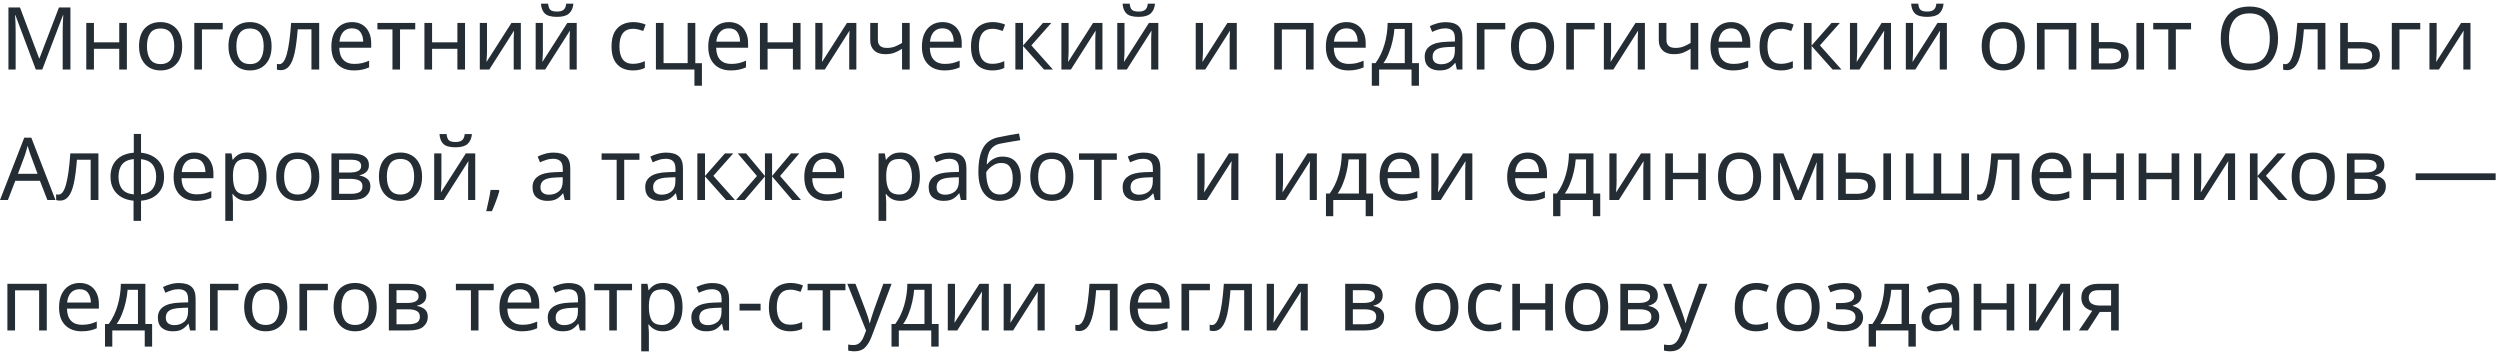 <?xml version="1.0" encoding="UTF-8"?> <svg xmlns="http://www.w3.org/2000/svg" width="575" height="81" viewBox="0 0 575 81" fill="none"> <path d="M8.24 16L3.54 3.48H3.46C3.5 3.893 3.533 4.453 3.56 5.16C3.587 5.853 3.6 6.58 3.6 7.34V16H1.94V1.72H4.6L9 13.42H9.08L13.56 1.72H16.2V16H14.42V7.22C14.42 6.527 14.433 5.84 14.46 5.16C14.5 4.48 14.533 3.927 14.56 3.5H14.48L9.72 16H8.24ZM21.605 5.28V9.74H27.424V5.28H29.184V16H27.424V11.22H21.605V16H19.845V5.28H21.605ZM41.899 10.62C41.899 12.393 41.446 13.767 40.539 14.74C39.646 15.713 38.432 16.2 36.899 16.2C35.952 16.2 35.106 15.987 34.359 15.56C33.626 15.12 33.046 14.487 32.619 13.66C32.192 12.82 31.979 11.807 31.979 10.62C31.979 8.847 32.419 7.48 33.299 6.52C34.192 5.56 35.412 5.08 36.959 5.08C37.919 5.08 38.772 5.3 39.519 5.74C40.266 6.167 40.846 6.793 41.259 7.62C41.686 8.433 41.899 9.433 41.899 10.62ZM33.799 10.62C33.799 11.887 34.046 12.893 34.539 13.64C35.046 14.373 35.846 14.74 36.939 14.74C38.019 14.74 38.812 14.373 39.319 13.64C39.826 12.893 40.079 11.887 40.079 10.62C40.079 9.353 39.826 8.36 39.319 7.64C38.812 6.92 38.012 6.56 36.919 6.56C35.826 6.56 35.032 6.92 34.539 7.64C34.046 8.36 33.799 9.353 33.799 10.62ZM51.228 5.28V6.76H46.448V16H44.688V5.28H51.228ZM62.465 10.62C62.465 12.393 62.012 13.767 61.105 14.74C60.212 15.713 58.999 16.2 57.465 16.2C56.519 16.2 55.672 15.987 54.925 15.56C54.192 15.12 53.612 14.487 53.185 13.66C52.759 12.82 52.545 11.807 52.545 10.62C52.545 8.847 52.985 7.48 53.865 6.52C54.759 5.56 55.979 5.08 57.525 5.08C58.485 5.08 59.339 5.3 60.085 5.74C60.832 6.167 61.412 6.793 61.825 7.62C62.252 8.433 62.465 9.433 62.465 10.62ZM54.365 10.62C54.365 11.887 54.612 12.893 55.105 13.64C55.612 14.373 56.412 14.74 57.505 14.74C58.585 14.74 59.379 14.373 59.885 13.64C60.392 12.893 60.645 11.887 60.645 10.62C60.645 9.353 60.392 8.36 59.885 7.64C59.379 6.92 58.579 6.56 57.485 6.56C56.392 6.56 55.599 6.92 55.105 7.64C54.612 8.36 54.365 9.353 54.365 10.62ZM73.415 16H71.635V6.74H68.475C68.301 8.993 68.061 10.813 67.755 12.2C67.448 13.573 67.035 14.573 66.515 15.2C66.008 15.827 65.375 16.14 64.615 16.14C64.441 16.14 64.268 16.127 64.095 16.1C63.935 16.087 63.801 16.053 63.695 16V14.68C63.775 14.707 63.861 14.727 63.955 14.74C64.048 14.753 64.141 14.76 64.235 14.76C64.955 14.76 65.528 13.993 65.955 12.46C66.395 10.927 66.728 8.533 66.955 5.28H73.415V16ZM80.957 5.08C81.864 5.08 82.65 5.28 83.317 5.68C83.984 6.08 84.49 6.647 84.837 7.38C85.197 8.1 85.377 8.947 85.377 9.92V10.98H78.037C78.064 12.193 78.371 13.12 78.957 13.76C79.557 14.387 80.391 14.7 81.457 14.7C82.137 14.7 82.737 14.64 83.257 14.52C83.79 14.387 84.337 14.2 84.897 13.96V15.5C84.35 15.74 83.811 15.913 83.277 16.02C82.744 16.14 82.111 16.2 81.377 16.2C80.35 16.2 79.451 15.993 78.677 15.58C77.904 15.167 77.297 14.553 76.857 13.74C76.43 12.927 76.217 11.92 76.217 10.72C76.217 9.547 76.41 8.54 76.797 7.7C77.197 6.86 77.751 6.213 78.457 5.76C79.177 5.307 80.01 5.08 80.957 5.08ZM80.937 6.52C80.097 6.52 79.43 6.793 78.937 7.34C78.457 7.873 78.171 8.62 78.077 9.58H83.537C83.524 8.673 83.311 7.94 82.897 7.38C82.484 6.807 81.831 6.52 80.937 6.52ZM95.506 6.76H92.006V16H90.266V6.76H86.806V5.28H95.506V6.76ZM99.378 5.28V9.74H105.198V5.28H106.958V16H105.198V11.22H99.378V16H97.618V5.28H99.378ZM112.012 5.28V11.82C112.012 11.993 112.006 12.24 111.992 12.56C111.979 12.867 111.959 13.187 111.932 13.52C111.919 13.84 111.906 14.087 111.892 14.26L117.632 5.28H119.792V16H118.152V9.68C118.152 9.467 118.152 9.187 118.152 8.84C118.166 8.493 118.179 8.153 118.192 7.82C118.206 7.473 118.219 7.213 118.232 7.04L112.532 16H110.352V5.28H112.012ZM124.864 5.28V11.82C124.864 11.993 124.857 12.24 124.844 12.56C124.831 12.867 124.811 13.187 124.784 13.52C124.771 13.84 124.757 14.087 124.744 14.26L130.484 5.28H132.644V16H131.004V9.68C131.004 9.467 131.004 9.187 131.004 8.84C131.017 8.493 131.031 8.153 131.044 7.82C131.057 7.473 131.071 7.213 131.084 7.04L125.384 16H123.204V5.28H124.864ZM131.884 0.84C131.791 1.84 131.451 2.6 130.864 3.12C130.291 3.627 129.371 3.88 128.104 3.88C126.797 3.88 125.871 3.627 125.324 3.12C124.791 2.613 124.491 1.853 124.424 0.84H126.064C126.131 1.56 126.317 2.047 126.624 2.3C126.931 2.54 127.437 2.66 128.144 2.66C128.757 2.66 129.237 2.533 129.584 2.28C129.944 2.013 130.157 1.533 130.224 0.84H131.884ZM145.551 16.2C144.591 16.2 143.744 16.007 143.011 15.62C142.277 15.233 141.697 14.633 141.271 13.82C140.857 13.007 140.651 11.967 140.651 10.7C140.651 9.38 140.864 8.307 141.291 7.48C141.731 6.653 142.331 6.047 143.091 5.66C143.851 5.273 144.711 5.08 145.671 5.08C146.204 5.08 146.724 5.14 147.231 5.26C147.751 5.367 148.171 5.5 148.491 5.66L147.951 7.12C147.631 7 147.257 6.887 146.831 6.78C146.404 6.673 146.004 6.62 145.631 6.62C143.524 6.62 142.471 7.973 142.471 10.68C142.471 11.973 142.724 12.967 143.231 13.66C143.751 14.34 144.517 14.68 145.531 14.68C146.104 14.68 146.617 14.62 147.071 14.5C147.524 14.38 147.937 14.233 148.311 14.06V15.62C147.951 15.807 147.551 15.947 147.111 16.04C146.684 16.147 146.164 16.2 145.551 16.2ZM161.44 19.72H159.72V16H150.86V5.28H152.62V14.52H158.16V5.28H159.92V14.54H161.44V19.72ZM167.637 5.08C168.544 5.08 169.33 5.28 169.997 5.68C170.664 6.08 171.17 6.647 171.517 7.38C171.877 8.1 172.057 8.947 172.057 9.92V10.98H164.717C164.744 12.193 165.05 13.12 165.637 13.76C166.237 14.387 167.07 14.7 168.137 14.7C168.817 14.7 169.417 14.64 169.937 14.52C170.47 14.387 171.017 14.2 171.577 13.96V15.5C171.03 15.74 170.49 15.913 169.957 16.02C169.424 16.14 168.79 16.2 168.057 16.2C167.03 16.2 166.13 15.993 165.357 15.58C164.584 15.167 163.977 14.553 163.537 13.74C163.11 12.927 162.897 11.92 162.897 10.72C162.897 9.547 163.09 8.54 163.477 7.7C163.877 6.86 164.43 6.213 165.137 5.76C165.857 5.307 166.69 5.08 167.637 5.08ZM167.617 6.52C166.777 6.52 166.11 6.793 165.617 7.34C165.137 7.873 164.85 8.62 164.757 9.58H170.217C170.204 8.673 169.99 7.94 169.577 7.38C169.164 6.807 168.51 6.52 167.617 6.52ZM176.546 5.28V9.74H182.366V5.28H184.126V16H182.366V11.22H176.546V16H174.786V5.28H176.546ZM189.18 5.28V11.82C189.18 11.993 189.174 12.24 189.16 12.56C189.147 12.867 189.127 13.187 189.1 13.52C189.087 13.84 189.074 14.087 189.06 14.26L194.8 5.28H196.96V16H195.32V9.68C195.32 9.467 195.32 9.187 195.32 8.84C195.334 8.493 195.347 8.153 195.36 7.82C195.374 7.473 195.387 7.213 195.4 7.04L189.7 16H187.52V5.28H189.18ZM201.912 5.28V9.18C201.912 10.407 202.599 11.02 203.972 11.02C204.639 11.02 205.245 10.92 205.792 10.72C206.339 10.507 206.899 10.227 207.472 9.88V5.28H209.232V16H207.472V11.22C206.872 11.607 206.279 11.913 205.692 12.14C205.119 12.353 204.425 12.46 203.612 12.46C202.505 12.46 201.652 12.173 201.052 11.6C200.452 11.027 200.152 10.26 200.152 9.3V5.28H201.912ZM216.778 5.08C217.684 5.08 218.471 5.28 219.138 5.68C219.804 6.08 220.311 6.647 220.658 7.38C221.018 8.1 221.198 8.947 221.198 9.92V10.98H213.858C213.884 12.193 214.191 13.12 214.778 13.76C215.378 14.387 216.211 14.7 217.278 14.7C217.958 14.7 218.558 14.64 219.078 14.52C219.611 14.387 220.158 14.2 220.718 13.96V15.5C220.171 15.74 219.631 15.913 219.098 16.02C218.564 16.14 217.931 16.2 217.198 16.2C216.171 16.2 215.271 15.993 214.498 15.58C213.724 15.167 213.118 14.553 212.678 13.74C212.251 12.927 212.038 11.92 212.038 10.72C212.038 9.547 212.231 8.54 212.618 7.7C213.018 6.86 213.571 6.213 214.278 5.76C214.998 5.307 215.831 5.08 216.778 5.08ZM216.758 6.52C215.918 6.52 215.251 6.793 214.758 7.34C214.278 7.873 213.991 8.62 213.898 9.58H219.358C219.344 8.673 219.131 7.94 218.718 7.38C218.304 6.807 217.651 6.52 216.758 6.52ZM228.227 16.2C227.267 16.2 226.42 16.007 225.687 15.62C224.953 15.233 224.373 14.633 223.947 13.82C223.533 13.007 223.327 11.967 223.327 10.7C223.327 9.38 223.54 8.307 223.967 7.48C224.407 6.653 225.007 6.047 225.767 5.66C226.527 5.273 227.387 5.08 228.347 5.08C228.88 5.08 229.4 5.14 229.907 5.26C230.427 5.367 230.847 5.5 231.167 5.66L230.627 7.12C230.307 7 229.933 6.887 229.507 6.78C229.08 6.673 228.68 6.62 228.307 6.62C226.2 6.62 225.147 7.973 225.147 10.68C225.147 11.973 225.4 12.967 225.907 13.66C226.427 14.34 227.193 14.68 228.207 14.68C228.78 14.68 229.293 14.62 229.747 14.5C230.2 14.38 230.613 14.233 230.987 14.06V15.62C230.627 15.807 230.227 15.947 229.787 16.04C229.36 16.147 228.84 16.2 228.227 16.2ZM239.876 5.28H241.796L237.216 10.44L242.176 16H240.136L235.296 10.56V16H233.536V5.28H235.296V10.48L239.876 5.28ZM245.782 5.28V11.82C245.782 11.993 245.775 12.24 245.762 12.56C245.749 12.867 245.729 13.187 245.702 13.52C245.689 13.84 245.675 14.087 245.662 14.26L251.402 5.28H253.562V16H251.922V9.68C251.922 9.467 251.922 9.187 251.922 8.84C251.935 8.493 251.949 8.153 251.962 7.82C251.975 7.473 251.989 7.213 252.002 7.04L246.302 16H244.122V5.28H245.782ZM258.633 5.28V11.82C258.633 11.993 258.627 12.24 258.613 12.56C258.6 12.867 258.58 13.187 258.553 13.52C258.54 13.84 258.527 14.087 258.513 14.26L264.253 5.28H266.413V16H264.773V9.68C264.773 9.467 264.773 9.187 264.773 8.84C264.787 8.493 264.8 8.153 264.813 7.82C264.827 7.473 264.84 7.213 264.853 7.04L259.153 16H256.973V5.28H258.633ZM265.653 0.84C265.56 1.84 265.22 2.6 264.633 3.12C264.06 3.627 263.14 3.88 261.873 3.88C260.567 3.88 259.64 3.627 259.093 3.12C258.56 2.613 258.26 1.853 258.193 0.84H259.833C259.9 1.56 260.087 2.047 260.393 2.3C260.7 2.54 261.207 2.66 261.913 2.66C262.527 2.66 263.007 2.533 263.353 2.28C263.713 2.013 263.927 1.533 263.993 0.84H265.653ZM276.68 5.28V11.82C276.68 11.993 276.674 12.24 276.66 12.56C276.647 12.867 276.627 13.187 276.6 13.52C276.587 13.84 276.574 14.087 276.56 14.26L282.3 5.28H284.46V16H282.82V9.68C282.82 9.467 282.82 9.187 282.82 8.84C282.834 8.493 282.847 8.153 282.86 7.82C282.874 7.473 282.887 7.213 282.9 7.04L277.2 16H275.02V5.28H276.68ZM302.127 5.28V16H300.367V6.78H294.827V16H293.067V5.28H302.127ZM309.688 5.08C310.594 5.08 311.381 5.28 312.048 5.68C312.714 6.08 313.221 6.647 313.568 7.38C313.928 8.1 314.108 8.947 314.108 9.92V10.98H306.768C306.794 12.193 307.101 13.12 307.688 13.76C308.288 14.387 309.121 14.7 310.188 14.7C310.868 14.7 311.468 14.64 311.988 14.52C312.521 14.387 313.068 14.2 313.628 13.96V15.5C313.081 15.74 312.541 15.913 312.008 16.02C311.474 16.14 310.841 16.2 310.108 16.2C309.081 16.2 308.181 15.993 307.408 15.58C306.634 15.167 306.028 14.553 305.588 13.74C305.161 12.927 304.948 11.92 304.948 10.72C304.948 9.547 305.141 8.54 305.528 7.7C305.928 6.86 306.481 6.213 307.188 5.76C307.908 5.307 308.741 5.08 309.688 5.08ZM309.668 6.52C308.828 6.52 308.161 6.793 307.668 7.34C307.188 7.873 306.901 8.62 306.808 9.58H312.268C312.254 8.673 312.041 7.94 311.628 7.38C311.214 6.807 310.561 6.52 309.668 6.52ZM324.797 5.28V14.52H326.357V19.72H324.657V16H317.197V19.72H315.517V14.52H316.377C317.297 13.253 317.983 11.813 318.437 10.2C318.903 8.573 319.143 6.933 319.157 5.28H324.797ZM323.097 6.66H320.717C320.65 7.567 320.503 8.507 320.277 9.48C320.063 10.44 319.777 11.36 319.417 12.24C319.07 13.12 318.663 13.88 318.197 14.52H323.097V6.66ZM332.518 5.1C333.824 5.1 334.791 5.387 335.418 5.96C336.044 6.533 336.358 7.447 336.358 8.7V16H335.078L334.738 14.48H334.658C334.191 15.067 333.698 15.5 333.178 15.78C332.658 16.06 331.951 16.2 331.058 16.2C330.084 16.2 329.278 15.947 328.638 15.44C327.998 14.92 327.678 14.113 327.678 13.02C327.678 11.953 328.098 11.133 328.938 10.56C329.778 9.973 331.071 9.653 332.818 9.6L334.638 9.54V8.9C334.638 8.007 334.444 7.387 334.058 7.04C333.671 6.693 333.124 6.52 332.418 6.52C331.858 6.52 331.324 6.607 330.818 6.78C330.311 6.94 329.838 7.127 329.398 7.34L328.858 6.02C329.324 5.767 329.878 5.553 330.518 5.38C331.158 5.193 331.824 5.1 332.518 5.1ZM334.618 10.76L333.038 10.82C331.704 10.873 330.778 11.087 330.258 11.46C329.751 11.833 329.498 12.36 329.498 13.04C329.498 13.64 329.678 14.08 330.038 14.36C330.411 14.64 330.884 14.78 331.458 14.78C332.351 14.78 333.098 14.533 333.698 14.04C334.311 13.533 334.618 12.76 334.618 11.72V10.76ZM346.209 5.28V6.76H341.429V16H339.669V5.28H346.209ZM357.446 10.62C357.446 12.393 356.992 13.767 356.086 14.74C355.192 15.713 353.979 16.2 352.446 16.2C351.499 16.2 350.652 15.987 349.906 15.56C349.172 15.12 348.592 14.487 348.166 13.66C347.739 12.82 347.526 11.807 347.526 10.62C347.526 8.847 347.966 7.48 348.846 6.52C349.739 5.56 350.959 5.08 352.506 5.08C353.466 5.08 354.319 5.3 355.066 5.74C355.812 6.167 356.392 6.793 356.806 7.62C357.232 8.433 357.446 9.433 357.446 10.62ZM349.346 10.62C349.346 11.887 349.592 12.893 350.086 13.64C350.592 14.373 351.392 14.74 352.486 14.74C353.566 14.74 354.359 14.373 354.866 13.64C355.372 12.893 355.626 11.887 355.626 10.62C355.626 9.353 355.372 8.36 354.866 7.64C354.359 6.92 353.559 6.56 352.466 6.56C351.372 6.56 350.579 6.92 350.086 7.64C349.592 8.36 349.346 9.353 349.346 10.62ZM366.775 5.28V6.76H361.995V16H360.235V5.28H366.775ZM370.548 5.28V11.82C370.548 11.993 370.541 12.24 370.528 12.56C370.514 12.867 370.494 13.187 370.468 13.52C370.454 13.84 370.441 14.087 370.428 14.26L376.168 5.28H378.328V16H376.688V9.68C376.688 9.467 376.688 9.187 376.688 8.84C376.701 8.493 376.714 8.153 376.728 7.82C376.741 7.473 376.754 7.213 376.768 7.04L371.068 16H368.888V5.28H370.548ZM383.279 5.28V9.18C383.279 10.407 383.966 11.02 385.339 11.02C386.006 11.02 386.612 10.92 387.159 10.72C387.706 10.507 388.266 10.227 388.839 9.88V5.28H390.599V16H388.839V11.22C388.239 11.607 387.646 11.913 387.059 12.14C386.486 12.353 385.792 12.46 384.979 12.46C383.872 12.46 383.019 12.173 382.419 11.6C381.819 11.027 381.519 10.26 381.519 9.3V5.28H383.279ZM398.145 5.08C399.051 5.08 399.838 5.28 400.505 5.68C401.171 6.08 401.678 6.647 402.025 7.38C402.385 8.1 402.565 8.947 402.565 9.92V10.98H395.225C395.251 12.193 395.558 13.12 396.145 13.76C396.745 14.387 397.578 14.7 398.645 14.7C399.325 14.7 399.925 14.64 400.445 14.52C400.978 14.387 401.525 14.2 402.085 13.96V15.5C401.538 15.74 400.998 15.913 400.465 16.02C399.931 16.14 399.298 16.2 398.565 16.2C397.538 16.2 396.638 15.993 395.865 15.58C395.091 15.167 394.485 14.553 394.045 13.74C393.618 12.927 393.405 11.92 393.405 10.72C393.405 9.547 393.598 8.54 393.985 7.7C394.385 6.86 394.938 6.213 395.645 5.76C396.365 5.307 397.198 5.08 398.145 5.08ZM398.125 6.52C397.285 6.52 396.618 6.793 396.125 7.34C395.645 7.873 395.358 8.62 395.265 9.58H400.725C400.711 8.673 400.498 7.94 400.085 7.38C399.671 6.807 399.018 6.52 398.125 6.52ZM409.594 16.2C408.634 16.2 407.787 16.007 407.054 15.62C406.32 15.233 405.74 14.633 405.314 13.82C404.9 13.007 404.694 11.967 404.694 10.7C404.694 9.38 404.907 8.307 405.334 7.48C405.774 6.653 406.374 6.047 407.134 5.66C407.894 5.273 408.754 5.08 409.714 5.08C410.247 5.08 410.767 5.14 411.274 5.26C411.794 5.367 412.214 5.5 412.534 5.66L411.994 7.12C411.674 7 411.3 6.887 410.874 6.78C410.447 6.673 410.047 6.62 409.674 6.62C407.567 6.62 406.514 7.973 406.514 10.68C406.514 11.973 406.767 12.967 407.274 13.66C407.794 14.34 408.56 14.68 409.574 14.68C410.147 14.68 410.66 14.62 411.114 14.5C411.567 14.38 411.98 14.233 412.354 14.06V15.62C411.994 15.807 411.594 15.947 411.154 16.04C410.727 16.147 410.207 16.2 409.594 16.2ZM421.243 5.28H423.163L418.583 10.44L423.543 16H421.503L416.663 10.56V16H414.903V5.28H416.663V10.48L421.243 5.28ZM427.149 5.28V11.82C427.149 11.993 427.142 12.24 427.129 12.56C427.116 12.867 427.096 13.187 427.069 13.52C427.056 13.84 427.042 14.087 427.029 14.26L432.769 5.28H434.929V16H433.289V9.68C433.289 9.467 433.289 9.187 433.289 8.84C433.302 8.493 433.316 8.153 433.329 7.82C433.342 7.473 433.356 7.213 433.369 7.04L427.669 16H425.489V5.28H427.149ZM440.001 5.28V11.82C440.001 11.993 439.994 12.24 439.981 12.56C439.967 12.867 439.947 13.187 439.921 13.52C439.907 13.84 439.894 14.087 439.881 14.26L445.621 5.28H447.781V16H446.141V9.68C446.141 9.467 446.141 9.187 446.141 8.84C446.154 8.493 446.167 8.153 446.181 7.82C446.194 7.473 446.207 7.213 446.221 7.04L440.521 16H438.341V5.28H440.001ZM447.021 0.84C446.927 1.84 446.587 2.6 446.001 3.12C445.427 3.627 444.507 3.88 443.241 3.88C441.934 3.88 441.007 3.627 440.461 3.12C439.927 2.613 439.627 1.853 439.561 0.84H441.201C441.267 1.56 441.454 2.047 441.761 2.3C442.067 2.54 442.574 2.66 443.281 2.66C443.894 2.66 444.374 2.533 444.721 2.28C445.081 2.013 445.294 1.533 445.361 0.84H447.021ZM465.707 10.62C465.707 12.393 465.254 13.767 464.348 14.74C463.454 15.713 462.241 16.2 460.708 16.2C459.761 16.2 458.914 15.987 458.168 15.56C457.434 15.12 456.854 14.487 456.428 13.66C456.001 12.82 455.788 11.807 455.788 10.62C455.788 8.847 456.228 7.48 457.108 6.52C458.001 5.56 459.221 5.08 460.768 5.08C461.728 5.08 462.581 5.3 463.328 5.74C464.074 6.167 464.654 6.793 465.068 7.62C465.494 8.433 465.707 9.433 465.707 10.62ZM457.608 10.62C457.608 11.887 457.854 12.893 458.348 13.64C458.854 14.373 459.654 14.74 460.748 14.74C461.828 14.74 462.621 14.373 463.128 13.64C463.634 12.893 463.888 11.887 463.888 10.62C463.888 9.353 463.634 8.36 463.128 7.64C462.621 6.92 461.821 6.56 460.728 6.56C459.634 6.56 458.841 6.92 458.348 7.64C457.854 8.36 457.608 9.353 457.608 10.62ZM477.557 5.28V16H475.797V6.78H470.257V16H468.497V5.28H477.557ZM480.977 16V5.28H482.737V9.68H485.517C486.904 9.68 487.931 9.933 488.597 10.44C489.264 10.947 489.597 11.707 489.597 12.72C489.597 13.72 489.271 14.52 488.617 15.12C487.964 15.707 486.904 16 485.437 16H480.977ZM491.377 16V5.28H493.137V16H491.377ZM482.737 14.58H485.277C486.037 14.58 486.657 14.453 487.137 14.2C487.617 13.933 487.857 13.473 487.857 12.82C487.857 12.167 487.631 11.727 487.177 11.5C486.737 11.26 486.111 11.14 485.297 11.14H482.737V14.58ZM503.944 6.76H500.444V16H498.704V6.76H495.244V5.28H503.944V6.76ZM523.951 8.84C523.951 10.32 523.697 11.613 523.191 12.72C522.697 13.813 521.957 14.667 520.971 15.28C519.997 15.893 518.797 16.2 517.371 16.2C515.891 16.2 514.657 15.893 513.671 15.28C512.697 14.667 511.971 13.807 511.491 12.7C511.011 11.593 510.771 10.3 510.771 8.82C510.771 7.367 511.011 6.093 511.491 5C511.971 3.893 512.697 3.033 513.671 2.42C514.657 1.807 515.897 1.5 517.391 1.5C518.817 1.5 520.017 1.807 520.991 2.42C521.964 3.02 522.697 3.873 523.191 4.98C523.697 6.073 523.951 7.36 523.951 8.84ZM512.671 8.84C512.671 10.64 513.051 12.06 513.811 13.1C514.571 14.127 515.757 14.64 517.371 14.64C518.984 14.64 520.164 14.127 520.911 13.1C521.671 12.06 522.051 10.64 522.051 8.84C522.051 7.04 521.677 5.633 520.931 4.62C520.184 3.593 519.004 3.08 517.391 3.08C515.764 3.08 514.571 3.593 513.811 4.62C513.051 5.633 512.671 7.04 512.671 8.84ZM534.84 16H533.06V6.74H529.9C529.727 8.993 529.487 10.813 529.18 12.2C528.874 13.573 528.46 14.573 527.94 15.2C527.434 15.827 526.8 16.14 526.04 16.14C525.867 16.14 525.694 16.127 525.52 16.1C525.36 16.087 525.227 16.053 525.12 16V14.68C525.2 14.707 525.287 14.727 525.38 14.74C525.474 14.753 525.567 14.76 525.66 14.76C526.38 14.76 526.954 13.993 527.38 12.46C527.82 10.927 528.154 8.533 528.38 5.28H534.84V16ZM540.003 9.68H543.183C545.97 9.68 547.363 10.693 547.363 12.72C547.363 13.72 547.023 14.52 546.343 15.12C545.663 15.707 544.583 16 543.103 16H538.243V5.28H540.003V9.68ZM545.603 12.82C545.603 12.167 545.37 11.727 544.903 11.5C544.45 11.26 543.81 11.14 542.983 11.14H540.003V14.58H543.023C543.77 14.58 544.383 14.447 544.863 14.18C545.356 13.913 545.603 13.46 545.603 12.82ZM556.658 5.28V6.76H551.878V16H550.118V5.28H556.658ZM560.43 5.28V11.82C560.43 11.993 560.424 12.24 560.41 12.56C560.397 12.867 560.377 13.187 560.35 13.52C560.337 13.84 560.324 14.087 560.31 14.26L566.05 5.28H568.21V16H566.57V9.68C566.57 9.467 566.57 9.187 566.57 8.84C566.584 8.493 566.597 8.153 566.61 7.82C566.624 7.473 566.637 7.213 566.65 7.04L560.95 16H558.77V5.28H560.43ZM10.9 46L9.18 41.58H3.52L1.82 46H0L5.58 31.66H7.2L12.76 46H10.9ZM8.64 39.98L7.04 35.66C7 35.553 6.933 35.36 6.84 35.08C6.747 34.8 6.653 34.513 6.56 34.22C6.48 33.913 6.413 33.68 6.36 33.52C6.253 33.933 6.14 34.34 6.02 34.74C5.913 35.127 5.82 35.433 5.74 35.66L4.12 39.98H8.64ZM22.633 46H20.853V36.74H17.693C17.52 38.993 17.28 40.813 16.973 42.2C16.667 43.573 16.253 44.573 15.733 45.2C15.227 45.827 14.593 46.14 13.833 46.14C13.66 46.14 13.487 46.127 13.313 46.1C13.153 46.087 13.02 46.053 12.913 46V44.68C12.993 44.707 13.08 44.727 13.173 44.74C13.267 44.753 13.36 44.76 13.453 44.76C14.173 44.76 14.747 43.993 15.173 42.46C15.613 40.927 15.947 38.533 16.173 35.28H22.633V46ZM32.436 30.8V35.12C33.489 35.227 34.416 35.513 35.216 35.98C36.016 36.433 36.636 37.053 37.076 37.84C37.516 38.627 37.736 39.56 37.736 40.64C37.736 42.267 37.263 43.56 36.316 44.52C35.383 45.48 34.089 46.027 32.436 46.16V50.8H30.716V46.16C29.663 46.067 28.736 45.793 27.936 45.34C27.136 44.873 26.516 44.247 26.076 43.46C25.636 42.673 25.416 41.733 25.416 40.64C25.416 39.013 25.883 37.72 26.816 36.76C27.763 35.8 29.083 35.253 30.776 35.12V30.8H32.436ZM30.776 36.58C29.549 36.7 28.656 37.107 28.096 37.8C27.536 38.48 27.256 39.427 27.256 40.64C27.256 41.853 27.536 42.807 28.096 43.5C28.656 44.193 29.549 44.6 30.776 44.72V36.58ZM32.436 36.6V44.72C33.636 44.587 34.516 44.173 35.076 43.48C35.636 42.787 35.916 41.84 35.916 40.64C35.916 39.44 35.629 38.5 35.056 37.82C34.496 37.14 33.623 36.733 32.436 36.6ZM44.668 35.08C45.575 35.08 46.361 35.28 47.028 35.68C47.695 36.08 48.202 36.647 48.548 37.38C48.908 38.1 49.088 38.947 49.088 39.92V40.98H41.748C41.775 42.193 42.081 43.12 42.668 43.76C43.268 44.387 44.102 44.7 45.168 44.7C45.848 44.7 46.448 44.64 46.968 44.52C47.502 44.387 48.048 44.2 48.608 43.96V45.5C48.062 45.74 47.522 45.913 46.988 46.02C46.455 46.14 45.822 46.2 45.088 46.2C44.062 46.2 43.161 45.993 42.388 45.58C41.615 45.167 41.008 44.553 40.568 43.74C40.142 42.927 39.928 41.92 39.928 40.72C39.928 39.547 40.121 38.54 40.508 37.7C40.908 36.86 41.462 36.213 42.168 35.76C42.888 35.307 43.721 35.08 44.668 35.08ZM44.648 36.52C43.808 36.52 43.142 36.793 42.648 37.34C42.168 37.873 41.882 38.62 41.788 39.58H47.248C47.235 38.673 47.022 37.94 46.608 37.38C46.195 36.807 45.541 36.52 44.648 36.52ZM56.917 35.08C58.237 35.08 59.297 35.54 60.097 36.46C60.91 37.38 61.317 38.767 61.317 40.62C61.317 42.447 60.91 43.833 60.097 44.78C59.297 45.727 58.23 46.2 56.897 46.2C56.071 46.2 55.384 46.047 54.837 45.74C54.304 45.433 53.884 45.067 53.577 44.64H53.457C53.471 44.867 53.49 45.153 53.517 45.5C53.557 45.847 53.577 46.147 53.577 46.4V50.8H51.817V35.28H53.257L53.497 36.74H53.577C53.897 36.273 54.317 35.88 54.837 35.56C55.357 35.24 56.05 35.08 56.917 35.08ZM56.597 36.56C55.504 36.56 54.73 36.867 54.277 37.48C53.824 38.093 53.59 39.027 53.577 40.28V40.62C53.577 41.94 53.791 42.96 54.217 43.68C54.657 44.387 55.464 44.74 56.637 44.74C57.277 44.74 57.81 44.567 58.237 44.22C58.664 43.86 58.977 43.367 59.177 42.74C59.391 42.113 59.497 41.4 59.497 40.6C59.497 39.373 59.257 38.393 58.777 37.66C58.31 36.927 57.584 36.56 56.597 36.56ZM73.442 40.62C73.442 42.393 72.989 43.767 72.082 44.74C71.189 45.713 69.975 46.2 68.442 46.2C67.495 46.2 66.648 45.987 65.902 45.56C65.168 45.12 64.588 44.487 64.162 43.66C63.735 42.82 63.522 41.807 63.522 40.62C63.522 38.847 63.962 37.48 64.842 36.52C65.735 35.56 66.955 35.08 68.502 35.08C69.462 35.08 70.315 35.3 71.062 35.74C71.808 36.167 72.388 36.793 72.802 37.62C73.228 38.433 73.442 39.433 73.442 40.62ZM65.342 40.62C65.342 41.887 65.588 42.893 66.082 43.64C66.588 44.373 67.388 44.74 68.482 44.74C69.562 44.74 70.355 44.373 70.862 43.64C71.368 42.893 71.622 41.887 71.622 40.62C71.622 39.353 71.368 38.36 70.862 37.64C70.355 36.92 69.555 36.56 68.462 36.56C67.368 36.56 66.575 36.92 66.082 37.64C65.588 38.36 65.342 39.353 65.342 40.62ZM84.851 37.98C84.851 38.647 84.651 39.167 84.251 39.54C83.851 39.913 83.338 40.167 82.711 40.3V40.38C83.365 40.473 83.938 40.713 84.431 41.1C84.938 41.473 85.191 42.06 85.191 42.86C85.191 43.767 84.851 44.52 84.171 45.12C83.505 45.707 82.398 46 80.851 46H76.231V35.28H80.831C81.591 35.28 82.271 35.367 82.871 35.54C83.485 35.7 83.965 35.98 84.311 36.38C84.671 36.767 84.851 37.3 84.851 37.98ZM83.071 38.2C83.071 37.693 82.885 37.327 82.511 37.1C82.151 36.86 81.558 36.74 80.731 36.74H77.991V39.68H80.411C82.185 39.68 83.071 39.187 83.071 38.2ZM83.371 42.86C83.371 42.247 83.138 41.807 82.671 41.54C82.205 41.273 81.518 41.14 80.611 41.14H77.991V44.58H80.651C81.531 44.58 82.205 44.453 82.671 44.2C83.138 43.933 83.371 43.487 83.371 42.86ZM97.075 40.62C97.075 42.393 96.621 43.767 95.715 44.74C94.821 45.713 93.608 46.2 92.075 46.2C91.128 46.2 90.281 45.987 89.535 45.56C88.801 45.12 88.221 44.487 87.795 43.66C87.368 42.82 87.155 41.807 87.155 40.62C87.155 38.847 87.595 37.48 88.475 36.52C89.368 35.56 90.588 35.08 92.135 35.08C93.095 35.08 93.948 35.3 94.695 35.74C95.441 36.167 96.021 36.793 96.435 37.62C96.861 38.433 97.075 39.433 97.075 40.62ZM88.975 40.62C88.975 41.887 89.221 42.893 89.715 43.64C90.221 44.373 91.021 44.74 92.115 44.74C93.195 44.74 93.988 44.373 94.495 43.64C95.001 42.893 95.255 41.887 95.255 40.62C95.255 39.353 95.001 38.36 94.495 37.64C93.988 36.92 93.188 36.56 92.095 36.56C91.001 36.56 90.208 36.92 89.715 37.64C89.221 38.36 88.975 39.353 88.975 40.62ZM101.524 35.28V41.82C101.524 41.993 101.517 42.24 101.504 42.56C101.491 42.867 101.471 43.187 101.444 43.52C101.431 43.84 101.417 44.087 101.404 44.26L107.144 35.28H109.304V46H107.664V39.68C107.664 39.467 107.664 39.187 107.664 38.84C107.677 38.493 107.691 38.153 107.704 37.82C107.717 37.473 107.731 37.213 107.744 37.04L102.044 46H99.864V35.28H101.524ZM108.544 30.84C108.451 31.84 108.111 32.6 107.524 33.12C106.951 33.627 106.031 33.88 104.764 33.88C103.457 33.88 102.531 33.627 101.984 33.12C101.451 32.613 101.151 31.853 101.084 30.84H102.724C102.791 31.56 102.977 32.047 103.284 32.3C103.591 32.54 104.097 32.66 104.804 32.66C105.417 32.66 105.897 32.533 106.244 32.28C106.604 32.013 106.817 31.533 106.884 30.84H108.544ZM114.716 43.68L114.856 43.9C114.669 44.607 114.416 45.38 114.096 46.22C113.776 47.073 113.456 47.86 113.136 48.58H111.836C112.022 47.82 112.209 46.987 112.396 46.08C112.596 45.173 112.742 44.373 112.836 43.68H114.716ZM127.323 35.1C128.629 35.1 129.596 35.387 130.223 35.96C130.849 36.533 131.163 37.447 131.163 38.7V46H129.883L129.543 44.48H129.463C128.996 45.067 128.503 45.5 127.983 45.78C127.463 46.06 126.756 46.2 125.863 46.2C124.889 46.2 124.083 45.947 123.443 45.44C122.803 44.92 122.483 44.113 122.483 43.02C122.483 41.953 122.903 41.133 123.743 40.56C124.583 39.973 125.876 39.653 127.623 39.6L129.443 39.54V38.9C129.443 38.007 129.249 37.387 128.863 37.04C128.476 36.693 127.929 36.52 127.223 36.52C126.663 36.52 126.129 36.607 125.623 36.78C125.116 36.94 124.643 37.127 124.202 37.34L123.663 36.02C124.129 35.767 124.683 35.553 125.323 35.38C125.963 35.193 126.629 35.1 127.323 35.1ZM129.423 40.76L127.843 40.82C126.509 40.873 125.583 41.087 125.063 41.46C124.556 41.833 124.303 42.36 124.303 43.04C124.303 43.64 124.483 44.08 124.843 44.36C125.216 44.64 125.689 44.78 126.263 44.78C127.156 44.78 127.903 44.533 128.503 44.04C129.116 43.533 129.423 42.76 129.423 41.72V40.76ZM147.069 36.76H143.569V46H141.829V36.76H138.369V35.28H147.069V36.76ZM153.24 35.1C154.547 35.1 155.514 35.387 156.14 35.96C156.767 36.533 157.08 37.447 157.08 38.7V46H155.8L155.46 44.48H155.38C154.914 45.067 154.42 45.5 153.9 45.78C153.38 46.06 152.674 46.2 151.78 46.2C150.807 46.2 150 45.947 149.36 45.44C148.72 44.92 148.4 44.113 148.4 43.02C148.4 41.953 148.82 41.133 149.66 40.56C150.5 39.973 151.794 39.653 153.54 39.6L155.36 39.54V38.9C155.36 38.007 155.167 37.387 154.78 37.04C154.394 36.693 153.847 36.52 153.14 36.52C152.58 36.52 152.047 36.607 151.54 36.78C151.034 36.94 150.56 37.127 150.12 37.34L149.58 36.02C150.047 35.767 150.6 35.553 151.24 35.38C151.88 35.193 152.547 35.1 153.24 35.1ZM155.34 40.76L153.76 40.82C152.427 40.873 151.5 41.087 150.98 41.46C150.474 41.833 150.22 42.36 150.22 43.04C150.22 43.64 150.4 44.08 150.76 44.36C151.134 44.64 151.607 44.78 152.18 44.78C153.074 44.78 153.82 44.533 154.42 44.04C155.034 43.533 155.34 42.76 155.34 41.72V40.76ZM166.731 35.28H168.651L164.071 40.44L169.031 46H166.991L162.151 40.56V46H160.391V35.28H162.151V40.48L166.731 35.28ZM183.837 35.28L179.417 40.48L184.217 46H182.217L177.577 40.56V46H175.937V40.56L171.297 46H169.297L174.097 40.48L169.677 35.28H171.597L175.937 40.48V35.28H177.577V40.48L181.937 35.28H183.837ZM189.727 35.08C190.633 35.08 191.42 35.28 192.087 35.68C192.753 36.08 193.26 36.647 193.607 37.38C193.967 38.1 194.147 38.947 194.147 39.92V40.98H186.807C186.833 42.193 187.14 43.12 187.727 43.76C188.327 44.387 189.16 44.7 190.227 44.7C190.907 44.7 191.507 44.64 192.027 44.52C192.56 44.387 193.107 44.2 193.667 43.96V45.5C193.12 45.74 192.58 45.913 192.047 46.02C191.513 46.14 190.88 46.2 190.147 46.2C189.12 46.2 188.22 45.993 187.447 45.58C186.673 45.167 186.067 44.553 185.627 43.74C185.2 42.927 184.987 41.92 184.987 40.72C184.987 39.547 185.18 38.54 185.567 37.7C185.967 36.86 186.52 36.213 187.227 35.76C187.947 35.307 188.78 35.08 189.727 35.08ZM189.707 36.52C188.867 36.52 188.2 36.793 187.707 37.34C187.227 37.873 186.94 38.62 186.847 39.58H192.307C192.293 38.673 192.08 37.94 191.667 37.38C191.253 36.807 190.6 36.52 189.707 36.52ZM207.171 35.08C208.491 35.08 209.551 35.54 210.351 36.46C211.164 37.38 211.571 38.767 211.571 40.62C211.571 42.447 211.164 43.833 210.351 44.78C209.551 45.727 208.484 46.2 207.151 46.2C206.324 46.2 205.638 46.047 205.091 45.74C204.558 45.433 204.138 45.067 203.831 44.64H203.711C203.724 44.867 203.744 45.153 203.771 45.5C203.811 45.847 203.831 46.147 203.831 46.4V50.8H202.071V35.28H203.511L203.751 36.74H203.831C204.151 36.273 204.571 35.88 205.091 35.56C205.611 35.24 206.304 35.08 207.171 35.08ZM206.851 36.56C205.758 36.56 204.984 36.867 204.531 37.48C204.078 38.093 203.844 39.027 203.831 40.28V40.62C203.831 41.94 204.044 42.96 204.471 43.68C204.911 44.387 205.718 44.74 206.891 44.74C207.531 44.74 208.064 44.567 208.491 44.22C208.918 43.86 209.231 43.367 209.431 42.74C209.644 42.113 209.751 41.4 209.751 40.6C209.751 39.373 209.511 38.393 209.031 37.66C208.564 36.927 207.838 36.56 206.851 36.56ZM218.436 35.1C219.742 35.1 220.709 35.387 221.336 35.96C221.962 36.533 222.276 37.447 222.276 38.7V46H220.996L220.656 44.48H220.576C220.109 45.067 219.616 45.5 219.096 45.78C218.576 46.06 217.869 46.2 216.976 46.2C216.002 46.2 215.196 45.947 214.556 45.44C213.916 44.92 213.596 44.113 213.596 43.02C213.596 41.953 214.016 41.133 214.856 40.56C215.696 39.973 216.989 39.653 218.736 39.6L220.556 39.54V38.9C220.556 38.007 220.362 37.387 219.976 37.04C219.589 36.693 219.042 36.52 218.336 36.52C217.776 36.52 217.242 36.607 216.736 36.78C216.229 36.94 215.756 37.127 215.316 37.34L214.776 36.02C215.242 35.767 215.796 35.553 216.436 35.38C217.076 35.193 217.742 35.1 218.436 35.1ZM220.536 40.76L218.956 40.82C217.622 40.873 216.696 41.087 216.176 41.46C215.669 41.833 215.416 42.36 215.416 43.04C215.416 43.64 215.596 44.08 215.956 44.36C216.329 44.64 216.802 44.78 217.376 44.78C218.269 44.78 219.016 44.533 219.616 44.04C220.229 43.533 220.536 42.76 220.536 41.72V40.76ZM225.027 39.56C225.027 37.213 225.38 35.387 226.087 34.08C226.793 32.773 227.933 31.947 229.507 31.6C230.373 31.413 231.22 31.247 232.047 31.1C232.873 30.953 233.647 30.82 234.367 30.7L234.667 32.24C234.2 32.32 233.673 32.407 233.087 32.5C232.5 32.593 231.92 32.693 231.347 32.8C230.773 32.907 230.28 33 229.867 33.08C229 33.267 228.313 33.72 227.807 34.44C227.3 35.16 227.013 36.267 226.947 37.76H227.067C227.253 37.507 227.507 37.247 227.827 36.98C228.16 36.713 228.553 36.487 229.007 36.3C229.473 36.113 230 36.02 230.587 36.02C231.973 36.02 233.02 36.467 233.727 37.36C234.433 38.253 234.787 39.413 234.787 40.84C234.787 42.04 234.58 43.04 234.167 43.84C233.753 44.627 233.173 45.22 232.427 45.62C231.693 46.007 230.847 46.2 229.887 46.2C228.407 46.2 227.227 45.633 226.347 44.5C225.467 43.367 225.027 41.72 225.027 39.56ZM230.027 44.74C230.893 44.74 231.593 44.46 232.127 43.9C232.66 43.34 232.927 42.38 232.927 41.02C232.927 39.927 232.72 39.067 232.307 38.44C231.907 37.8 231.24 37.48 230.307 37.48C229.707 37.48 229.167 37.613 228.687 37.88C228.22 38.133 227.82 38.427 227.487 38.76C227.167 39.093 226.947 39.373 226.827 39.6C226.827 40.253 226.873 40.887 226.967 41.5C227.06 42.113 227.22 42.667 227.447 43.16C227.687 43.64 228.013 44.027 228.427 44.32C228.853 44.6 229.387 44.74 230.027 44.74ZM246.879 40.62C246.879 42.393 246.426 43.767 245.519 44.74C244.626 45.713 243.413 46.2 241.879 46.2C240.933 46.2 240.086 45.987 239.339 45.56C238.606 45.12 238.026 44.487 237.599 43.66C237.173 42.82 236.959 41.807 236.959 40.62C236.959 38.847 237.399 37.48 238.279 36.52C239.173 35.56 240.393 35.08 241.939 35.08C242.899 35.08 243.753 35.3 244.499 35.74C245.246 36.167 245.826 36.793 246.239 37.62C246.666 38.433 246.879 39.433 246.879 40.62ZM238.779 40.62C238.779 41.887 239.026 42.893 239.519 43.64C240.026 44.373 240.826 44.74 241.919 44.74C242.999 44.74 243.793 44.373 244.299 43.64C244.806 42.893 245.059 41.887 245.059 40.62C245.059 39.353 244.806 38.36 244.299 37.64C243.793 36.92 242.993 36.56 241.899 36.56C240.806 36.56 240.013 36.92 239.519 37.64C239.026 38.36 238.779 39.353 238.779 40.62ZM256.873 36.76H253.373V46H251.633V36.76H248.173V35.28H256.873V36.76ZM263.045 35.1C264.352 35.1 265.318 35.387 265.945 35.96C266.572 36.533 266.885 37.447 266.885 38.7V46H265.605L265.265 44.48H265.185C264.718 45.067 264.225 45.5 263.705 45.78C263.185 46.06 262.478 46.2 261.585 46.2C260.612 46.2 259.805 45.947 259.165 45.44C258.525 44.92 258.205 44.113 258.205 43.02C258.205 41.953 258.625 41.133 259.465 40.56C260.305 39.973 261.598 39.653 263.345 39.6L265.165 39.54V38.9C265.165 38.007 264.972 37.387 264.585 37.04C264.198 36.693 263.652 36.52 262.945 36.52C262.385 36.52 261.852 36.607 261.345 36.78C260.838 36.94 260.365 37.127 259.925 37.34L259.385 36.02C259.852 35.767 260.405 35.553 261.045 35.38C261.685 35.193 262.352 35.1 263.045 35.1ZM265.145 40.76L263.565 40.82C262.232 40.873 261.305 41.087 260.785 41.46C260.278 41.833 260.025 42.36 260.025 43.04C260.025 43.64 260.205 44.08 260.565 44.36C260.938 44.64 261.412 44.78 261.985 44.78C262.878 44.78 263.625 44.533 264.225 44.04C264.838 43.533 265.145 42.76 265.145 41.72V40.76ZM277.051 35.28V41.82C277.051 41.993 277.045 42.24 277.031 42.56C277.018 42.867 276.998 43.187 276.971 43.52C276.958 43.84 276.945 44.087 276.931 44.26L282.671 35.28H284.831V46H283.191V39.68C283.191 39.467 283.191 39.187 283.191 38.84C283.205 38.493 283.218 38.153 283.231 37.82C283.245 37.473 283.258 37.213 283.271 37.04L277.571 46H275.391V35.28H277.051ZM295.098 35.28V41.82C295.098 41.993 295.092 42.24 295.078 42.56C295.065 42.867 295.045 43.187 295.018 43.52C295.005 43.84 294.992 44.087 294.978 44.26L300.718 35.28H302.878V46H301.238V39.68C301.238 39.467 301.238 39.187 301.238 38.84C301.252 38.493 301.265 38.153 301.278 37.82C301.292 37.473 301.305 37.213 301.318 37.04L295.618 46H293.438V35.28H295.098ZM314.25 35.28V44.52H315.81V49.72H314.11V46H306.65V49.72H304.97V44.52H305.83C306.75 43.253 307.437 41.813 307.89 40.2C308.357 38.573 308.597 36.933 308.61 35.28H314.25ZM312.55 36.66H310.17C310.103 37.567 309.957 38.507 309.73 39.48C309.517 40.44 309.23 41.36 308.87 42.24C308.523 43.12 308.117 43.88 307.65 44.52H312.55V36.66ZM322.051 35.08C322.958 35.08 323.744 35.28 324.411 35.68C325.078 36.08 325.584 36.647 325.931 37.38C326.291 38.1 326.471 38.947 326.471 39.92V40.98H319.131C319.158 42.193 319.464 43.12 320.051 43.76C320.651 44.387 321.484 44.7 322.551 44.7C323.231 44.7 323.831 44.64 324.351 44.52C324.884 44.387 325.431 44.2 325.991 43.96V45.5C325.444 45.74 324.904 45.913 324.371 46.02C323.838 46.14 323.204 46.2 322.471 46.2C321.444 46.2 320.544 45.993 319.771 45.58C318.998 45.167 318.391 44.553 317.951 43.74C317.524 42.927 317.311 41.92 317.311 40.72C317.311 39.547 317.504 38.54 317.891 37.7C318.291 36.86 318.844 36.213 319.551 35.76C320.271 35.307 321.104 35.08 322.051 35.08ZM322.031 36.52C321.191 36.52 320.524 36.793 320.031 37.34C319.551 37.873 319.264 38.62 319.171 39.58H324.631C324.618 38.673 324.404 37.94 323.991 37.38C323.578 36.807 322.924 36.52 322.031 36.52ZM330.86 35.28V41.82C330.86 41.993 330.853 42.24 330.84 42.56C330.827 42.867 330.807 43.187 330.78 43.52C330.767 43.84 330.753 44.087 330.74 44.26L336.48 35.28H338.64V46H337V39.68C337 39.467 337 39.187 337 38.84C337.013 38.493 337.027 38.153 337.04 37.82C337.053 37.473 337.067 37.213 337.08 37.04L331.38 46H329.2V35.28H330.86ZM351.387 35.08C352.294 35.08 353.08 35.28 353.747 35.68C354.414 36.08 354.92 36.647 355.267 37.38C355.627 38.1 355.807 38.947 355.807 39.92V40.98H348.467C348.494 42.193 348.8 43.12 349.387 43.76C349.987 44.387 350.82 44.7 351.887 44.7C352.567 44.7 353.167 44.64 353.687 44.52C354.22 44.387 354.767 44.2 355.327 43.96V45.5C354.78 45.74 354.24 45.913 353.707 46.02C353.174 46.14 352.54 46.2 351.807 46.2C350.78 46.2 349.88 45.993 349.107 45.58C348.334 45.167 347.727 44.553 347.287 43.74C346.86 42.927 346.647 41.92 346.647 40.72C346.647 39.547 346.84 38.54 347.227 37.7C347.627 36.86 348.18 36.213 348.887 35.76C349.607 35.307 350.44 35.08 351.387 35.08ZM351.367 36.52C350.527 36.52 349.86 36.793 349.367 37.34C348.887 37.873 348.6 38.62 348.507 39.58H353.967C353.954 38.673 353.74 37.94 353.327 37.38C352.914 36.807 352.26 36.52 351.367 36.52ZM366.496 35.28V44.52H368.056V49.72H366.356V46H358.896V49.72H357.216V44.52H358.076C358.996 43.253 359.683 41.813 360.136 40.2C360.603 38.573 360.843 36.933 360.856 35.28H366.496ZM364.796 36.66H362.416C362.349 37.567 362.203 38.507 361.976 39.48C361.763 40.44 361.476 41.36 361.116 42.24C360.769 43.12 360.363 43.88 359.896 44.52H364.796V36.66ZM371.817 35.28V41.82C371.817 41.993 371.81 42.24 371.797 42.56C371.784 42.867 371.764 43.187 371.737 43.52C371.724 43.84 371.71 44.087 371.697 44.26L377.437 35.28H379.597V46H377.957V39.68C377.957 39.467 377.957 39.187 377.957 38.84C377.97 38.493 377.984 38.153 377.997 37.82C378.01 37.473 378.024 37.213 378.037 37.04L372.337 46H370.157V35.28H371.817ZM384.769 35.28V39.74H390.589V35.28H392.349V46H390.589V41.22H384.769V46H383.009V35.28H384.769ZM405.063 40.62C405.063 42.393 404.61 43.767 403.703 44.74C402.81 45.713 401.596 46.2 400.063 46.2C399.116 46.2 398.27 45.987 397.523 45.56C396.79 45.12 396.21 44.487 395.783 43.66C395.356 42.82 395.143 41.807 395.143 40.62C395.143 38.847 395.583 37.48 396.463 36.52C397.356 35.56 398.576 35.08 400.123 35.08C401.083 35.08 401.936 35.3 402.683 35.74C403.43 36.167 404.01 36.793 404.423 37.62C404.85 38.433 405.063 39.433 405.063 40.62ZM396.963 40.62C396.963 41.887 397.21 42.893 397.703 43.64C398.21 44.373 399.01 44.74 400.103 44.74C401.183 44.74 401.976 44.373 402.483 43.64C402.99 42.893 403.243 41.887 403.243 40.62C403.243 39.353 402.99 38.36 402.483 37.64C401.976 36.92 401.176 36.56 400.083 36.56C398.99 36.56 398.196 36.92 397.703 37.64C397.21 38.36 396.963 39.353 396.963 40.62ZM419.352 35.28V46H417.772V39.16C417.772 38.88 417.779 38.593 417.792 38.3C417.819 37.993 417.846 37.687 417.872 37.38H417.812L414.312 46H412.832L409.432 37.38H409.372C409.412 37.98 409.432 38.593 409.432 39.22V46H407.852V35.28H410.192L413.572 43.9L417.012 35.28H419.352ZM422.774 46V35.28H424.534V39.68H427.314C428.701 39.68 429.728 39.933 430.394 40.44C431.061 40.947 431.394 41.707 431.394 42.72C431.394 43.72 431.068 44.52 430.414 45.12C429.761 45.707 428.701 46 427.234 46H422.774ZM433.174 46V35.28H434.934V46H433.174ZM424.534 44.58H427.074C427.834 44.58 428.454 44.453 428.934 44.2C429.414 43.933 429.654 43.473 429.654 42.82C429.654 42.167 429.428 41.727 428.974 41.5C428.534 41.26 427.908 41.14 427.094 41.14H424.534V44.58ZM452.881 35.28V46H438.341V35.28H440.101V44.52H444.721V35.28H446.481V44.52H451.121V35.28H452.881ZM464.469 46H462.689V36.74H459.529C459.356 38.993 459.116 40.813 458.809 42.2C458.503 43.573 458.089 44.573 457.569 45.2C457.063 45.827 456.429 46.14 455.669 46.14C455.496 46.14 455.323 46.127 455.149 46.1C454.989 46.087 454.856 46.053 454.749 46V44.68C454.829 44.707 454.916 44.727 455.009 44.74C455.103 44.753 455.196 44.76 455.289 44.76C456.009 44.76 456.583 43.993 457.009 42.46C457.449 40.927 457.783 38.533 458.009 35.28H464.469V46ZM472.012 35.08C472.919 35.08 473.705 35.28 474.372 35.68C475.039 36.08 475.545 36.647 475.892 37.38C476.252 38.1 476.432 38.947 476.432 39.92V40.98H469.092C469.119 42.193 469.425 43.12 470.012 43.76C470.612 44.387 471.445 44.7 472.512 44.7C473.192 44.7 473.792 44.64 474.312 44.52C474.845 44.387 475.392 44.2 475.952 43.96V45.5C475.405 45.74 474.865 45.913 474.332 46.02C473.799 46.14 473.165 46.2 472.432 46.2C471.405 46.2 470.505 45.993 469.732 45.58C468.959 45.167 468.352 44.553 467.912 43.74C467.485 42.927 467.272 41.92 467.272 40.72C467.272 39.547 467.465 38.54 467.852 37.7C468.252 36.86 468.805 36.213 469.512 35.76C470.232 35.307 471.065 35.08 472.012 35.08ZM471.992 36.52C471.152 36.52 470.485 36.793 469.992 37.34C469.512 37.873 469.225 38.62 469.132 39.58H474.592C474.579 38.673 474.365 37.94 473.952 37.38C473.539 36.807 472.885 36.52 471.992 36.52ZM480.921 35.28V39.74H486.741V35.28H488.501V46H486.741V41.22H480.921V46H479.161V35.28H480.921ZM493.655 35.28V39.74H499.475V35.28H501.235V46H499.475V41.22H493.655V46H491.895V35.28H493.655ZM506.29 35.28V41.82C506.29 41.993 506.283 42.24 506.27 42.56C506.256 42.867 506.236 43.187 506.21 43.52C506.196 43.84 506.183 44.087 506.17 44.26L511.91 35.28H514.07V46H512.43V39.68C512.43 39.467 512.43 39.187 512.43 38.84C512.443 38.493 512.456 38.153 512.47 37.82C512.483 37.473 512.496 37.213 512.51 37.04L506.81 46H504.63V35.28H506.29ZM523.821 35.28H525.741L521.161 40.44L526.121 46H524.081L519.241 40.56V46H517.481V35.28H519.241V40.48L523.821 35.28ZM536.997 40.62C536.997 42.393 536.543 43.767 535.637 44.74C534.743 45.713 533.53 46.2 531.997 46.2C531.05 46.2 530.203 45.987 529.457 45.56C528.723 45.12 528.143 44.487 527.717 43.66C527.29 42.82 527.077 41.807 527.077 40.62C527.077 38.847 527.517 37.48 528.397 36.52C529.29 35.56 530.51 35.08 532.057 35.08C533.017 35.08 533.87 35.3 534.617 35.74C535.363 36.167 535.943 36.793 536.357 37.62C536.783 38.433 536.997 39.433 536.997 40.62ZM528.897 40.62C528.897 41.887 529.143 42.893 529.637 43.64C530.143 44.373 530.943 44.74 532.037 44.74C533.117 44.74 533.91 44.373 534.417 43.64C534.923 42.893 535.177 41.887 535.177 40.62C535.177 39.353 534.923 38.36 534.417 37.64C533.91 36.92 533.11 36.56 532.017 36.56C530.923 36.56 530.13 36.92 529.637 37.64C529.143 38.36 528.897 39.353 528.897 40.62ZM548.406 37.98C548.406 38.647 548.206 39.167 547.806 39.54C547.406 39.913 546.893 40.167 546.266 40.3V40.38C546.919 40.473 547.493 40.713 547.986 41.1C548.493 41.473 548.746 42.06 548.746 42.86C548.746 43.767 548.406 44.52 547.726 45.12C547.059 45.707 545.953 46 544.406 46H539.786V35.28H544.386C545.146 35.28 545.826 35.367 546.426 35.54C547.039 35.7 547.519 35.98 547.866 36.38C548.226 36.767 548.406 37.3 548.406 37.98ZM546.626 38.2C546.626 37.693 546.439 37.327 546.066 37.1C545.706 36.86 545.113 36.74 544.286 36.74H541.546V39.68H543.966C545.739 39.68 546.626 39.187 546.626 38.2ZM546.926 42.86C546.926 42.247 546.693 41.807 546.226 41.54C545.759 41.273 545.073 41.14 544.166 41.14H541.546V44.58H544.206C545.086 44.58 545.759 44.453 546.226 44.2C546.693 43.933 546.926 43.487 546.926 42.86ZM555.605 41.42V39.86H574.005V41.42H555.605ZM10.76 65.28V76H9V66.78H3.46V76H1.7V65.28H10.76ZM18.32 65.08C19.227 65.08 20.014 65.28 20.68 65.68C21.347 66.08 21.854 66.647 22.201 67.38C22.561 68.1 22.741 68.947 22.741 69.92V70.98H15.4C15.427 72.193 15.734 73.12 16.32 73.76C16.921 74.387 17.754 74.7 18.82 74.7C19.5 74.7 20.101 74.64 20.62 74.52C21.154 74.387 21.701 74.2 22.261 73.96V75.5C21.714 75.74 21.174 75.913 20.64 76.02C20.107 76.14 19.474 76.2 18.741 76.2C17.714 76.2 16.814 75.993 16.041 75.58C15.267 75.167 14.661 74.553 14.22 73.74C13.794 72.927 13.581 71.92 13.581 70.72C13.581 69.547 13.774 68.54 14.161 67.7C14.56 66.86 15.114 66.213 15.82 65.76C16.541 65.307 17.374 65.08 18.32 65.08ZM18.3 66.52C17.46 66.52 16.794 66.793 16.3 67.34C15.82 67.873 15.534 68.62 15.441 69.58H20.901C20.887 68.673 20.674 67.94 20.261 67.38C19.847 66.807 19.194 66.52 18.3 66.52ZM33.429 65.28V74.52H34.989V79.72H33.289V76H25.829V79.72H24.149V74.52H25.009C25.93 73.253 26.616 71.813 27.07 70.2C27.536 68.573 27.776 66.933 27.79 65.28H33.429ZM31.73 66.66H29.349C29.283 67.567 29.136 68.507 28.91 69.48C28.696 70.44 28.41 71.36 28.049 72.24C27.703 73.12 27.296 73.88 26.829 74.52H31.73V66.66ZM41.151 65.1C42.457 65.1 43.424 65.387 44.051 65.96C44.677 66.533 44.991 67.447 44.991 68.7V76H43.711L43.371 74.48H43.291C42.824 75.067 42.331 75.5 41.811 75.78C41.291 76.06 40.584 76.2 39.691 76.2C38.717 76.2 37.911 75.947 37.271 75.44C36.631 74.92 36.311 74.113 36.311 73.02C36.311 71.953 36.731 71.133 37.571 70.56C38.411 69.973 39.704 69.653 41.451 69.6L43.271 69.54V68.9C43.271 68.007 43.077 67.387 42.691 67.04C42.304 66.693 41.757 66.52 41.051 66.52C40.491 66.52 39.957 66.607 39.451 66.78C38.944 66.94 38.471 67.127 38.031 67.34L37.491 66.02C37.957 65.767 38.511 65.553 39.151 65.38C39.791 65.193 40.457 65.1 41.151 65.1ZM43.251 70.76L41.671 70.82C40.337 70.873 39.411 71.087 38.891 71.46C38.384 71.833 38.131 72.36 38.131 73.04C38.131 73.64 38.311 74.08 38.671 74.36C39.044 74.64 39.517 74.78 40.091 74.78C40.984 74.78 41.731 74.533 42.331 74.04C42.944 73.533 43.251 72.76 43.251 71.72V70.76ZM54.842 65.28V66.76H50.062V76H48.302V65.28H54.842ZM66.079 70.62C66.079 72.393 65.625 73.767 64.719 74.74C63.825 75.713 62.612 76.2 61.079 76.2C60.132 76.2 59.285 75.987 58.539 75.56C57.805 75.12 57.225 74.487 56.799 73.66C56.372 72.82 56.159 71.807 56.159 70.62C56.159 68.847 56.599 67.48 57.479 66.52C58.372 65.56 59.592 65.08 61.139 65.08C62.099 65.08 62.952 65.3 63.699 65.74C64.445 66.167 65.025 66.793 65.439 67.62C65.865 68.433 66.079 69.433 66.079 70.62ZM57.979 70.62C57.979 71.887 58.225 72.893 58.719 73.64C59.225 74.373 60.025 74.74 61.119 74.74C62.199 74.74 62.992 74.373 63.499 73.64C64.005 72.893 64.259 71.887 64.259 70.62C64.259 69.353 64.005 68.36 63.499 67.64C62.992 66.92 62.192 66.56 61.099 66.56C60.005 66.56 59.212 66.92 58.719 67.64C58.225 68.36 57.979 69.353 57.979 70.62ZM75.408 65.28V66.76H70.628V76H68.868V65.28H75.408ZM86.645 70.62C86.645 72.393 86.192 73.767 85.285 74.74C84.392 75.713 83.178 76.2 81.645 76.2C80.698 76.2 79.852 75.987 79.105 75.56C78.372 75.12 77.792 74.487 77.365 73.66C76.938 72.82 76.725 71.807 76.725 70.62C76.725 68.847 77.165 67.48 78.045 66.52C78.938 65.56 80.158 65.08 81.705 65.08C82.665 65.08 83.518 65.3 84.265 65.74C85.012 66.167 85.592 66.793 86.005 67.62C86.432 68.433 86.645 69.433 86.645 70.62ZM78.545 70.62C78.545 71.887 78.792 72.893 79.285 73.64C79.792 74.373 80.592 74.74 81.685 74.74C82.765 74.74 83.558 74.373 84.065 73.64C84.572 72.893 84.825 71.887 84.825 70.62C84.825 69.353 84.572 68.36 84.065 67.64C83.558 66.92 82.758 66.56 81.665 66.56C80.572 66.56 79.778 66.92 79.285 67.64C78.792 68.36 78.545 69.353 78.545 70.62ZM98.054 67.98C98.054 68.647 97.854 69.167 97.454 69.54C97.054 69.913 96.541 70.167 95.914 70.3V70.38C96.568 70.473 97.141 70.713 97.634 71.1C98.141 71.473 98.394 72.06 98.394 72.86C98.394 73.767 98.054 74.52 97.374 75.12C96.708 75.707 95.601 76 94.054 76H89.434V65.28H94.034C94.794 65.28 95.474 65.367 96.074 65.54C96.688 65.7 97.168 65.98 97.514 66.38C97.874 66.767 98.054 67.3 98.054 67.98ZM96.274 68.2C96.274 67.693 96.088 67.327 95.714 67.1C95.354 66.86 94.761 66.74 93.934 66.74H91.194V69.68H93.614C95.388 69.68 96.274 69.187 96.274 68.2ZM96.574 72.86C96.574 72.247 96.341 71.807 95.874 71.54C95.408 71.273 94.721 71.14 93.814 71.14H91.194V74.58H93.854C94.734 74.58 95.408 74.453 95.874 74.2C96.341 73.933 96.574 73.487 96.574 72.86ZM113.553 66.76H110.053V76H108.313V66.76H104.853V65.28H113.553V66.76ZM119.61 65.08C120.516 65.08 121.303 65.28 121.97 65.68C122.636 66.08 123.143 66.647 123.49 67.38C123.85 68.1 124.03 68.947 124.03 69.92V70.98H116.69C116.716 72.193 117.023 73.12 117.61 73.76C118.21 74.387 119.043 74.7 120.11 74.7C120.79 74.7 121.39 74.64 121.91 74.52C122.443 74.387 122.99 74.2 123.55 73.96V75.5C123.003 75.74 122.463 75.913 121.93 76.02C121.396 76.14 120.763 76.2 120.03 76.2C119.003 76.2 118.103 75.993 117.33 75.58C116.556 75.167 115.95 74.553 115.51 73.74C115.083 72.927 114.87 71.92 114.87 70.72C114.87 69.547 115.063 68.54 115.45 67.7C115.85 66.86 116.403 66.213 117.11 65.76C117.83 65.307 118.663 65.08 119.61 65.08ZM119.59 66.52C118.75 66.52 118.083 66.793 117.59 67.34C117.11 67.873 116.823 68.62 116.73 69.58H122.19C122.176 68.673 121.963 67.94 121.55 67.38C121.136 66.807 120.483 66.52 119.59 66.52ZM130.819 65.1C132.125 65.1 133.092 65.387 133.719 65.96C134.345 66.533 134.659 67.447 134.659 68.7V76H133.379L133.039 74.48H132.959C132.492 75.067 131.999 75.5 131.479 75.78C130.959 76.06 130.252 76.2 129.359 76.2C128.385 76.2 127.579 75.947 126.939 75.44C126.299 74.92 125.979 74.113 125.979 73.02C125.979 71.953 126.399 71.133 127.239 70.56C128.079 69.973 129.372 69.653 131.119 69.6L132.939 69.54V68.9C132.939 68.007 132.745 67.387 132.359 67.04C131.972 66.693 131.425 66.52 130.719 66.52C130.159 66.52 129.625 66.607 129.119 66.78C128.612 66.94 128.139 67.127 127.699 67.34L127.159 66.02C127.625 65.767 128.179 65.553 128.819 65.38C129.459 65.193 130.125 65.1 130.819 65.1ZM132.919 70.76L131.339 70.82C130.005 70.873 129.079 71.087 128.559 71.46C128.052 71.833 127.799 72.36 127.799 73.04C127.799 73.64 127.979 74.08 128.339 74.36C128.712 74.64 129.185 74.78 129.759 74.78C130.652 74.78 131.399 74.533 131.999 74.04C132.612 73.533 132.919 72.76 132.919 71.72V70.76ZM145.37 66.76H141.87V76H140.13V66.76H136.67V65.28H145.37V66.76ZM152.581 65.08C153.901 65.08 154.961 65.54 155.761 66.46C156.575 67.38 156.981 68.767 156.981 70.62C156.981 72.447 156.575 73.833 155.761 74.78C154.961 75.727 153.895 76.2 152.561 76.2C151.735 76.2 151.048 76.047 150.501 75.74C149.968 75.433 149.548 75.067 149.241 74.64H149.121C149.135 74.867 149.155 75.153 149.181 75.5C149.221 75.847 149.241 76.147 149.241 76.4V80.8H147.481V65.28H148.921L149.161 66.74H149.241C149.561 66.273 149.981 65.88 150.501 65.56C151.021 65.24 151.715 65.08 152.581 65.08ZM152.261 66.56C151.168 66.56 150.395 66.867 149.941 67.48C149.488 68.093 149.255 69.027 149.241 70.28V70.62C149.241 71.94 149.455 72.96 149.881 73.68C150.321 74.387 151.128 74.74 152.301 74.74C152.941 74.74 153.475 74.567 153.901 74.22C154.328 73.86 154.641 73.367 154.841 72.74C155.055 72.113 155.161 71.4 155.161 70.6C155.161 69.373 154.921 68.393 154.441 67.66C153.975 66.927 153.248 66.56 152.261 66.56ZM163.846 65.1C165.153 65.1 166.119 65.387 166.746 65.96C167.373 66.533 167.686 67.447 167.686 68.7V76H166.406L166.066 74.48H165.986C165.519 75.067 165.026 75.5 164.506 75.78C163.986 76.06 163.279 76.2 162.386 76.2C161.413 76.2 160.606 75.947 159.966 75.44C159.326 74.92 159.006 74.113 159.006 73.02C159.006 71.953 159.426 71.133 160.266 70.56C161.106 69.973 162.399 69.653 164.146 69.6L165.966 69.54V68.9C165.966 68.007 165.773 67.387 165.386 67.04C164.999 66.693 164.453 66.52 163.746 66.52C163.186 66.52 162.653 66.607 162.146 66.78C161.639 66.94 161.166 67.127 160.726 67.34L160.186 66.02C160.653 65.767 161.206 65.553 161.846 65.38C162.486 65.193 163.153 65.1 163.846 65.1ZM165.946 70.76L164.366 70.82C163.033 70.873 162.106 71.087 161.586 71.46C161.079 71.833 160.826 72.36 160.826 73.04C160.826 73.64 161.006 74.08 161.366 74.36C161.739 74.64 162.213 74.78 162.786 74.78C163.679 74.78 164.426 74.533 165.026 74.04C165.639 73.533 165.946 72.76 165.946 71.72V70.76ZM170.097 71.42V69.86H174.937V71.42H170.097ZM181.742 76.2C180.782 76.2 179.936 76.007 179.202 75.62C178.469 75.233 177.889 74.633 177.462 73.82C177.049 73.007 176.842 71.967 176.842 70.7C176.842 69.38 177.056 68.307 177.482 67.48C177.922 66.653 178.522 66.047 179.282 65.66C180.042 65.273 180.902 65.08 181.862 65.08C182.396 65.08 182.916 65.14 183.422 65.26C183.942 65.367 184.362 65.5 184.682 65.66L184.142 67.12C183.822 67 183.449 66.887 183.022 66.78C182.596 66.673 182.196 66.62 181.822 66.62C179.716 66.62 178.662 67.973 178.662 70.68C178.662 71.973 178.916 72.967 179.422 73.66C179.942 74.34 180.709 74.68 181.722 74.68C182.296 74.68 182.809 74.62 183.262 74.5C183.716 74.38 184.129 74.233 184.502 74.06V75.62C184.142 75.807 183.742 75.947 183.302 76.04C182.876 76.147 182.356 76.2 181.742 76.2ZM194.452 66.76H190.952V76H189.212V66.76H185.752V65.28H194.452V66.76ZM194.883 65.28H196.763L199.083 71.38C199.283 71.927 199.463 72.44 199.623 72.92C199.783 73.4 199.903 73.86 199.983 74.3H200.063C200.143 73.967 200.27 73.533 200.443 73C200.617 72.453 200.797 71.907 200.983 71.36L203.163 65.28H205.063L200.443 77.48C200.057 78.493 199.57 79.3 198.983 79.9C198.397 80.5 197.583 80.8 196.543 80.8C196.223 80.8 195.943 80.78 195.703 80.74C195.463 80.713 195.257 80.68 195.083 80.64V79.24C195.23 79.267 195.403 79.293 195.603 79.32C195.817 79.347 196.037 79.36 196.263 79.36C196.877 79.36 197.37 79.187 197.743 78.84C198.117 78.493 198.417 78.033 198.643 77.46L199.203 76.04L194.883 65.28ZM214.328 65.28V74.52H215.888V79.72H214.188V76H206.728V79.72H205.048V74.52H205.908C206.828 73.253 207.515 71.813 207.968 70.2C208.435 68.573 208.675 66.933 208.688 65.28H214.328ZM212.628 66.66H210.248C210.181 67.567 210.035 68.507 209.808 69.48C209.595 70.44 209.308 71.36 208.948 72.24C208.601 73.12 208.195 73.88 207.728 74.52H212.628V66.66ZM219.649 65.28V71.82C219.649 71.993 219.642 72.24 219.629 72.56C219.616 72.867 219.596 73.187 219.569 73.52C219.556 73.84 219.542 74.087 219.529 74.26L225.269 65.28H227.429V76H225.789V69.68C225.789 69.467 225.789 69.187 225.789 68.84C225.802 68.493 225.816 68.153 225.829 67.82C225.842 67.473 225.856 67.213 225.869 67.04L220.169 76H217.989V65.28H219.649ZM232.501 65.28V71.82C232.501 71.993 232.494 72.24 232.481 72.56C232.467 72.867 232.447 73.187 232.421 73.52C232.407 73.84 232.394 74.087 232.381 74.26L238.121 65.28H240.281V76H238.641V69.68C238.641 69.467 238.641 69.187 238.641 68.84C238.654 68.493 238.667 68.153 238.681 67.82C238.694 67.473 238.707 67.213 238.721 67.04L233.021 76H230.841V65.28H232.501ZM257.048 76H255.268V66.74H252.108C251.934 68.993 251.694 70.813 251.388 72.2C251.081 73.573 250.668 74.573 250.148 75.2C249.641 75.827 249.008 76.14 248.248 76.14C248.074 76.14 247.901 76.127 247.728 76.1C247.568 76.087 247.434 76.053 247.328 76V74.68C247.408 74.707 247.494 74.727 247.588 74.74C247.681 74.753 247.774 74.76 247.868 74.76C248.588 74.76 249.161 73.993 249.588 72.46C250.028 70.927 250.361 68.533 250.588 65.28H257.048V76ZM264.59 65.08C265.497 65.08 266.283 65.28 266.95 65.68C267.617 66.08 268.123 66.647 268.47 67.38C268.83 68.1 269.01 68.947 269.01 69.92V70.98H261.67C261.697 72.193 262.003 73.12 262.59 73.76C263.19 74.387 264.023 74.7 265.09 74.7C265.77 74.7 266.37 74.64 266.89 74.52C267.423 74.387 267.97 74.2 268.53 73.96V75.5C267.983 75.74 267.443 75.913 266.91 76.02C266.377 76.14 265.743 76.2 265.01 76.2C263.983 76.2 263.083 75.993 262.31 75.58C261.537 75.167 260.93 74.553 260.49 73.74C260.063 72.927 259.85 71.92 259.85 70.72C259.85 69.547 260.043 68.54 260.43 67.7C260.83 66.86 261.383 66.213 262.09 65.76C262.81 65.307 263.643 65.08 264.59 65.08ZM264.57 66.52C263.73 66.52 263.063 66.793 262.57 67.34C262.09 67.873 261.803 68.62 261.71 69.58H267.17C267.157 68.673 266.943 67.94 266.53 67.38C266.117 66.807 265.463 66.52 264.57 66.52ZM278.279 65.28V66.76H273.499V76H271.739V65.28H278.279ZM287.946 76H286.166V66.74H283.006C282.833 68.993 282.593 70.813 282.286 72.2C281.979 73.573 281.566 74.573 281.046 75.2C280.539 75.827 279.906 76.14 279.146 76.14C278.973 76.14 278.799 76.127 278.626 76.1C278.466 76.087 278.333 76.053 278.226 76V74.68C278.306 74.707 278.393 74.727 278.486 74.74C278.579 74.753 278.673 74.76 278.766 74.76C279.486 74.76 280.059 73.993 280.486 72.46C280.926 70.927 281.259 68.533 281.486 65.28H287.946V76ZM293.008 65.28V71.82C293.008 71.993 293.002 72.24 292.988 72.56C292.975 72.867 292.955 73.187 292.928 73.52C292.915 73.84 292.902 74.087 292.888 74.26L298.628 65.28H300.788V76H299.148V69.68C299.148 69.467 299.148 69.187 299.148 68.84C299.162 68.493 299.175 68.153 299.188 67.82C299.202 67.473 299.215 67.213 299.228 67.04L293.528 76H291.348V65.28H293.008ZM318.015 67.98C318.015 68.647 317.815 69.167 317.415 69.54C317.015 69.913 316.502 70.167 315.875 70.3V70.38C316.529 70.473 317.102 70.713 317.595 71.1C318.102 71.473 318.355 72.06 318.355 72.86C318.355 73.767 318.015 74.52 317.335 75.12C316.669 75.707 315.562 76 314.015 76H309.395V65.28H313.995C314.755 65.28 315.435 65.367 316.035 65.54C316.649 65.7 317.129 65.98 317.475 66.38C317.835 66.767 318.015 67.3 318.015 67.98ZM316.235 68.2C316.235 67.693 316.049 67.327 315.675 67.1C315.315 66.86 314.722 66.74 313.895 66.74H311.155V69.68H313.575C315.349 69.68 316.235 69.187 316.235 68.2ZM316.535 72.86C316.535 72.247 316.302 71.807 315.835 71.54C315.369 71.273 314.682 71.14 313.775 71.14H311.155V74.58H313.815C314.695 74.58 315.369 74.453 315.835 74.2C316.302 73.933 316.535 73.487 316.535 72.86ZM335.434 70.62C335.434 72.393 334.981 73.767 334.074 74.74C333.181 75.713 331.967 76.2 330.434 76.2C329.487 76.2 328.641 75.987 327.894 75.56C327.161 75.12 326.581 74.487 326.154 73.66C325.727 72.82 325.514 71.807 325.514 70.62C325.514 68.847 325.954 67.48 326.834 66.52C327.727 65.56 328.947 65.08 330.494 65.08C331.454 65.08 332.307 65.3 333.054 65.74C333.801 66.167 334.381 66.793 334.794 67.62C335.221 68.433 335.434 69.433 335.434 70.62ZM327.334 70.62C327.334 71.887 327.581 72.893 328.074 73.64C328.581 74.373 329.381 74.74 330.474 74.74C331.554 74.74 332.347 74.373 332.854 73.64C333.361 72.893 333.614 71.887 333.614 70.62C333.614 69.353 333.361 68.36 332.854 67.64C332.347 66.92 331.547 66.56 330.454 66.56C329.361 66.56 328.567 66.92 328.074 67.64C327.581 68.36 327.334 69.353 327.334 70.62ZM342.523 76.2C341.563 76.2 340.717 76.007 339.983 75.62C339.25 75.233 338.67 74.633 338.243 73.82C337.83 73.007 337.623 71.967 337.623 70.7C337.623 69.38 337.837 68.307 338.263 67.48C338.703 66.653 339.303 66.047 340.063 65.66C340.823 65.273 341.683 65.08 342.643 65.08C343.177 65.08 343.697 65.14 344.203 65.26C344.723 65.367 345.143 65.5 345.463 65.66L344.923 67.12C344.603 67 344.23 66.887 343.803 66.78C343.377 66.673 342.977 66.62 342.603 66.62C340.497 66.62 339.443 67.973 339.443 70.68C339.443 71.973 339.697 72.967 340.203 73.66C340.723 74.34 341.49 74.68 342.503 74.68C343.077 74.68 343.59 74.62 344.043 74.5C344.497 74.38 344.91 74.233 345.283 74.06V75.62C344.923 75.807 344.523 75.947 344.083 76.04C343.657 76.147 343.137 76.2 342.523 76.2ZM349.593 65.28V69.74H355.413V65.28H357.173V76H355.413V71.22H349.593V76H347.833V65.28H349.593ZM369.887 70.62C369.887 72.393 369.434 73.767 368.527 74.74C367.634 75.713 366.421 76.2 364.887 76.2C363.941 76.2 363.094 75.987 362.347 75.56C361.614 75.12 361.034 74.487 360.607 73.66C360.181 72.82 359.967 71.807 359.967 70.62C359.967 68.847 360.407 67.48 361.287 66.52C362.181 65.56 363.401 65.08 364.947 65.08C365.907 65.08 366.761 65.3 367.507 65.74C368.254 66.167 368.834 66.793 369.247 67.62C369.674 68.433 369.887 69.433 369.887 70.62ZM361.787 70.62C361.787 71.887 362.034 72.893 362.527 73.64C363.034 74.373 363.834 74.74 364.927 74.74C366.007 74.74 366.801 74.373 367.307 73.64C367.814 72.893 368.067 71.887 368.067 70.62C368.067 69.353 367.814 68.36 367.307 67.64C366.801 66.92 366.001 66.56 364.907 66.56C363.814 66.56 363.021 66.92 362.527 67.64C362.034 68.36 361.787 69.353 361.787 70.62ZM381.297 67.98C381.297 68.647 381.097 69.167 380.697 69.54C380.297 69.913 379.783 70.167 379.157 70.3V70.38C379.81 70.473 380.383 70.713 380.877 71.1C381.383 71.473 381.637 72.06 381.637 72.86C381.637 73.767 381.297 74.52 380.617 75.12C379.95 75.707 378.843 76 377.297 76H372.677V65.28H377.277C378.037 65.28 378.717 65.367 379.317 65.54C379.93 65.7 380.41 65.98 380.757 66.38C381.117 66.767 381.297 67.3 381.297 67.98ZM379.517 68.2C379.517 67.693 379.33 67.327 378.957 67.1C378.597 66.86 378.003 66.74 377.177 66.74H374.437V69.68H376.857C378.63 69.68 379.517 69.187 379.517 68.2ZM379.817 72.86C379.817 72.247 379.583 71.807 379.117 71.54C378.65 71.273 377.963 71.14 377.057 71.14H374.437V74.58H377.097C377.977 74.58 378.65 74.453 379.117 74.2C379.583 73.933 379.817 73.487 379.817 72.86ZM382.52 65.28H384.4L386.72 71.38C386.92 71.927 387.1 72.44 387.26 72.92C387.42 73.4 387.54 73.86 387.62 74.3H387.7C387.78 73.967 387.907 73.533 388.08 73C388.253 72.453 388.433 71.907 388.62 71.36L390.8 65.28H392.7L388.08 77.48C387.693 78.493 387.207 79.3 386.62 79.9C386.033 80.5 385.22 80.8 384.18 80.8C383.86 80.8 383.58 80.78 383.34 80.74C383.1 80.713 382.893 80.68 382.72 80.64V79.24C382.867 79.267 383.04 79.293 383.24 79.32C383.453 79.347 383.673 79.36 383.9 79.36C384.513 79.36 385.007 79.187 385.38 78.84C385.753 78.493 386.053 78.033 386.28 77.46L386.84 76.04L382.52 65.28ZM403.891 76.2C402.931 76.2 402.084 76.007 401.351 75.62C400.617 75.233 400.037 74.633 399.611 73.82C399.197 73.007 398.991 71.967 398.991 70.7C398.991 69.38 399.204 68.307 399.631 67.48C400.071 66.653 400.671 66.047 401.431 65.66C402.191 65.273 403.051 65.08 404.011 65.08C404.544 65.08 405.064 65.14 405.571 65.26C406.091 65.367 406.511 65.5 406.831 65.66L406.291 67.12C405.971 67 405.597 66.887 405.171 66.78C404.744 66.673 404.344 66.62 403.971 66.62C401.864 66.62 400.811 67.973 400.811 70.68C400.811 71.973 401.064 72.967 401.571 73.66C402.091 74.34 402.857 74.68 403.871 74.68C404.444 74.68 404.957 74.62 405.411 74.5C405.864 74.38 406.277 74.233 406.651 74.06V75.62C406.291 75.807 405.891 75.947 405.451 76.04C405.024 76.147 404.504 76.2 403.891 76.2ZM418.52 70.62C418.52 72.393 418.067 73.767 417.16 74.74C416.267 75.713 415.053 76.2 413.52 76.2C412.573 76.2 411.727 75.987 410.98 75.56C410.247 75.12 409.667 74.487 409.24 73.66C408.813 72.82 408.6 71.807 408.6 70.62C408.6 68.847 409.04 67.48 409.92 66.52C410.813 65.56 412.033 65.08 413.58 65.08C414.54 65.08 415.393 65.3 416.14 65.74C416.887 66.167 417.467 66.793 417.88 67.62C418.307 68.433 418.52 69.433 418.52 70.62ZM410.42 70.62C410.42 71.887 410.667 72.893 411.16 73.64C411.667 74.373 412.467 74.74 413.56 74.74C414.64 74.74 415.433 74.373 415.94 73.64C416.447 72.893 416.7 71.887 416.7 70.62C416.7 69.353 416.447 68.36 415.94 67.64C415.433 66.92 414.633 66.56 413.54 66.56C412.447 66.56 411.653 66.92 411.16 67.64C410.667 68.36 410.42 69.353 410.42 70.62ZM424.129 65.08C425.356 65.08 426.329 65.327 427.049 65.82C427.783 66.313 428.149 67.007 428.149 67.9C428.149 68.553 427.963 69.073 427.589 69.46C427.229 69.833 426.743 70.107 426.129 70.28V70.36C426.556 70.48 426.949 70.647 427.309 70.86C427.669 71.073 427.956 71.36 428.169 71.72C428.396 72.067 428.509 72.507 428.509 73.04C428.509 73.933 428.136 74.687 427.389 75.3C426.656 75.9 425.503 76.2 423.929 76.2C423.156 76.2 422.456 76.14 421.829 76.02C421.203 75.9 420.683 75.727 420.269 75.5V73.92C420.723 74.133 421.256 74.327 421.869 74.5C422.496 74.673 423.176 74.76 423.909 74.76C424.709 74.76 425.383 74.627 425.929 74.36C426.489 74.08 426.769 73.607 426.769 72.94C426.769 71.74 425.749 71.14 423.709 71.14H422.269V69.7H423.429C424.349 69.7 425.083 69.58 425.629 69.34C426.189 69.087 426.469 68.66 426.469 68.06C426.469 67.553 426.256 67.173 425.829 66.92C425.416 66.667 424.816 66.54 424.029 66.54C423.443 66.54 422.923 66.6 422.469 66.72C422.029 66.827 421.543 66.993 421.009 67.22L420.389 65.82C421.509 65.327 422.756 65.08 424.129 65.08ZM439.074 65.28V74.52H440.634V79.72H438.934V76H431.474V79.72H429.794V74.52H430.654C431.574 73.253 432.261 71.813 432.714 70.2C433.181 68.573 433.421 66.933 433.434 65.28H439.074ZM437.374 66.66H434.994C434.927 67.567 434.781 68.507 434.554 69.48C434.341 70.44 434.054 71.36 433.694 72.24C433.347 73.12 432.941 73.88 432.474 74.52H437.374V66.66ZM446.795 65.1C448.102 65.1 449.068 65.387 449.695 65.96C450.322 66.533 450.635 67.447 450.635 68.7V76H449.355L449.015 74.48H448.935C448.468 75.067 447.975 75.5 447.455 75.78C446.935 76.06 446.228 76.2 445.335 76.2C444.362 76.2 443.555 75.947 442.915 75.44C442.275 74.92 441.955 74.113 441.955 73.02C441.955 71.953 442.375 71.133 443.215 70.56C444.055 69.973 445.348 69.653 447.095 69.6L448.915 69.54V68.9C448.915 68.007 448.722 67.387 448.335 67.04C447.948 66.693 447.402 66.52 446.695 66.52C446.135 66.52 445.602 66.607 445.095 66.78C444.588 66.94 444.115 67.127 443.675 67.34L443.135 66.02C443.602 65.767 444.155 65.553 444.795 65.38C445.435 65.193 446.102 65.1 446.795 65.1ZM448.895 70.76L447.315 70.82C445.982 70.873 445.055 71.087 444.535 71.46C444.028 71.833 443.775 72.36 443.775 73.04C443.775 73.64 443.955 74.08 444.315 74.36C444.688 74.64 445.162 74.78 445.735 74.78C446.628 74.78 447.375 74.533 447.975 74.04C448.588 73.533 448.895 72.76 448.895 71.72V70.76ZM455.706 65.28V69.74H461.526V65.28H463.286V76H461.526V71.22H455.706V76H453.946V65.28H455.706ZM468.34 65.28V71.82C468.34 71.993 468.334 72.24 468.32 72.56C468.307 72.867 468.287 73.187 468.26 73.52C468.247 73.84 468.234 74.087 468.22 74.26L473.96 65.28H476.12V76H474.48V69.68C474.48 69.467 474.48 69.187 474.48 68.84C474.494 68.493 474.507 68.153 474.52 67.82C474.534 67.473 474.547 67.213 474.56 67.04L468.86 76H466.68V65.28H468.34ZM480.192 76H478.152L481.212 71.5C480.799 71.407 480.399 71.24 480.012 71C479.625 70.76 479.312 70.433 479.072 70.02C478.832 69.607 478.712 69.08 478.712 68.44C478.712 67.427 479.059 66.647 479.752 66.1C480.445 65.553 481.365 65.28 482.512 65.28H487.312V76H485.552V71.74H482.952L480.192 76ZM480.412 68.46C480.412 69.087 480.639 69.547 481.092 69.84C481.559 70.133 482.205 70.28 483.032 70.28H485.552V66.74H482.692C481.879 66.74 481.292 66.907 480.932 67.24C480.585 67.56 480.412 67.967 480.412 68.46Z" fill="#242C34"></path> </svg> 